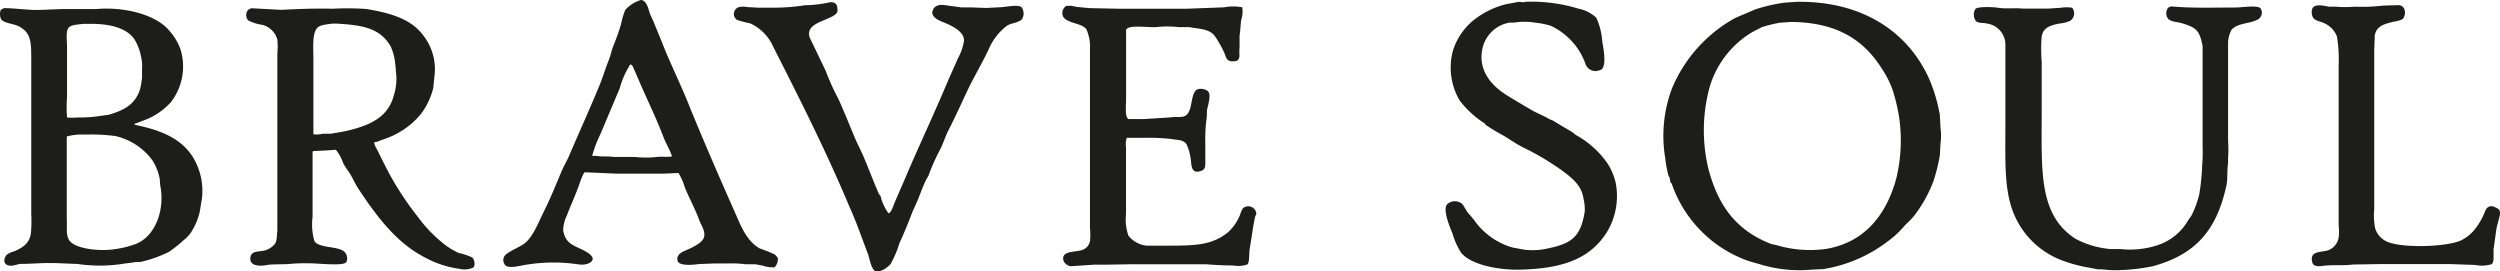 <svg id="Layer_1" data-name="Layer 1" xmlns="http://www.w3.org/2000/svg" viewBox="0 0 276.73 30.05"><defs><style>.cls-1{fill:#1d1d1b;fill-rule:evenodd;}</style></defs><path class="cls-1" d="M173.23,6.2a17.71,17.71,0,0,1,5.86.75,4.22,4.22,0,0,1,2,1,7.42,7.42,0,0,1,.67,2.66c.13.75.45,2.39,0,3-.07.11-.21.12-.34.18a1.16,1.16,0,0,1-1.51-.69A7.38,7.38,0,0,0,176,8.83a10.23,10.23,0,0,0-1.73-.33,7.07,7.07,0,0,0-2.25,0l-.51,0a3.71,3.71,0,0,0-3,2.81c-.61,2.63,1.23,4.32,2.66,5.22.86.54,1.78,1.07,2.67,1.6.68.4,1.44.68,2.11,1.08l.34.13c.71.45,1.45.86,2.18,1.31l.36.29a10.28,10.28,0,0,1,3.46,3.08,6.64,6.64,0,0,1,.95,2.2,7.7,7.7,0,0,1-.9,5.36c-1.92,3.17-5.14,4.16-9.73,4.27-2.39.05-5.46-.56-6.5-1.91a8.29,8.29,0,0,1-.93-2.09c-.24-.6-1.17-2.71-.56-3.27a1.25,1.25,0,0,1,1.7.06l.46.76c.25.34.58.66.82,1a7.85,7.85,0,0,0,4.23,3l1.32.24a7.44,7.44,0,0,0,2.66-.16c2.61-.54,3.55-1.32,4-4a4.61,4.61,0,0,0-.12-1.44c-.2-1.53-1.32-2.37-2.35-3.14a29.22,29.22,0,0,0-4.34-2.58c-.73-.37-1.45-.87-2.14-1.29a22.75,22.75,0,0,1-2-1.2l-.12-.17a10.67,10.67,0,0,1-2.77-2.54,7.2,7.2,0,0,1-.74-5.52,7.1,7.1,0,0,1,2.24-3.33,9.44,9.44,0,0,1,3.7-1.82l1.32-.24C172.66,6.19,173,6.3,173.23,6.2Z" transform="translate(-4.4 -6)"/><path class="cls-1" d="M96.32,6.24c.55,0,.77.24.78.79a.65.65,0,0,1-.07.4c-.69.88-3.58,1-3,2.73l1.77,3.69a25.36,25.36,0,0,0,1.4,3.09c.63,1.39,1.18,2.76,1.76,4.17.33.78.76,1.58,1.09,2.37.56,1.34,1.06,2.66,1.64,4l.18.22a5.56,5.56,0,0,0,.86,1.89l.09,0c.28-.16.49-.9.64-1.24.48-1.13,1-2.27,1.48-3.43,1.41-3.26,2.94-6.51,4.32-9.8.37-.87.78-1.74,1.16-2.63a6.12,6.12,0,0,0,.68-1.92c.13-1.15-1.67-1.87-2.48-2.19-.39-.16-1.16-.53-1-1.14s.73-.78,1.43-.66l1.77.24,1.12,0,1.62.06,1.41-.07c.7,0,2.1-.37,2.52,0a1.21,1.21,0,0,1,.07,1.26c-.31.45-1.24.47-1.7.78a6.42,6.42,0,0,0-2,2.56c-.76,1.64-1.73,3.21-2.49,4.86-.66,1.42-1.29,2.8-2,4.18-.38.76-.58,1.52-1,2.28a21.9,21.9,0,0,0-1.17,2.65c-.06.17-.23.39-.31.57-.34.69-.58,1.39-.87,2.12l-.6,1.34c-.46,1.17-.9,2.33-1.44,3.45a11.86,11.86,0,0,1-1,2.37c-.24.29-1.11,1-1.72.76-.45-.25-.61-1.46-.83-2-.66-1.71-1.24-3.44-2-5.1C95.87,22.78,92.91,16.92,90,11.2a5.11,5.11,0,0,0-2.55-2.61A13.18,13.18,0,0,1,86,8.21a.78.78,0,0,1-.29-1,.75.75,0,0,1,.53-.43,2,2,0,0,1,.82,0l1.29.07h1.37a23.21,23.21,0,0,0,3.8-.27A13.58,13.58,0,0,0,96.32,6.24Z" transform="translate(-4.4 -6)"/><path class="cls-1" d="M269.88,6.57c.81,0,.91,1.06.48,1.54a3.1,3.1,0,0,1-1,.29c-1,.25-1.87.44-2.09,1.49l-.06,1.67V29.15a7.2,7.2,0,0,0,.11,2.16,2.39,2.39,0,0,0,1.33,1.45c1.75.74,6.55.57,8.14-.14a4.47,4.47,0,0,0,1.35-1,7.38,7.38,0,0,0,1.18-1.85c.2-.42.24-.83.74-.94a.75.75,0,0,1,.52.11c.4.16.64.31.52.93l-.35,1.35-.31,2.21c-.09.51.12,1.65-.26,1.82a3.57,3.57,0,0,1-1.76.08l-2.84-.1-5.36,0-2.31,0-3.05.05c-1.16.15-2.35,0-3.42.16-.48.08-1,0-1.07-.35-.41-1.4,1-1.11,1.81-1.41a1.86,1.86,0,0,0,1.09-1.37,5.81,5.81,0,0,0,0-1.38V18.58c0-1.78,0-3.56,0-5.34a15.67,15.67,0,0,0-.19-3.21,2.71,2.71,0,0,0-1.4-1.46c-.41-.2-1-.26-1.23-.6a1.21,1.21,0,0,1-.07-1.07c.3-.5,1.23-.27,1.8-.16l.76,0a12.57,12.57,0,0,0,2.12,0,20.09,20.09,0,0,0,3.13-.12Z" transform="translate(-4.4 -6)"/><path class="cls-1" d="M123,6.64l.55.12L125,6.9l3.37.07h1.67l.63,0,1,0,4,0,4.24-.16a5.18,5.18,0,0,1,2,0,3.05,3.05,0,0,1-.11,1.37c-.09.52-.09,1.17-.19,1.78l0,1.33c-.09.51.11,1-.16,1.33-.11.16-.6.21-.88.14-.49-.13-.47-.57-.69-1a12.49,12.49,0,0,0-1-1.76c-.62-.82-1.63-.77-2.87-1h-1.15a11.43,11.43,0,0,0-2.48,0c-.8.07-3.11-.31-3.33.31l0,7.61c0,.69-.17,2.14.29,2.26l1.65,0L133.9,19c.93-.15,1.56.16,2-.46s.35-1.88.82-2.48c.29-.38,1.19-.24,1.45.11s0,1.36-.14,1.88c-.07.36,0,.8-.09,1.21a17.28,17.28,0,0,0-.12,2.65l0,1.21v.76c0,.63,0,.93-.64,1.09-1,.24-.87-.81-1-1.51a5.34,5.34,0,0,0-.43-1.47c-.32-.52-.93-.47-1.65-.6a23.5,23.5,0,0,0-2.69-.14h-2.28a2,2,0,0,0-.09,1v7.43a5.53,5.53,0,0,0,.26,2.39,2.93,2.93,0,0,0,2,1.12l2.63,0c3,0,4.68-.11,6.39-1.47a5.12,5.12,0,0,0,1.27-1.78c.25-.52.21-1,.88-1.1a.9.9,0,0,1,1,.84l-.12.26c-.08.26-.13.68-.19.9l-.43,2.73c-.08.46,0,1.5-.26,1.7a2.92,2.92,0,0,1-1.52.12c-.9,0-2.07-.06-3.09-.14l-2.86,0h-5.32l-3,.05-1.21,0-2.57.17a1.08,1.08,0,0,1-.75-.53c-.42-1.21,1.23-1,2-1.26a1.26,1.26,0,0,0,.9-1,6.19,6.19,0,0,0,0-1.44V28c0-3,0-6,0-9,0-2.25,0-4.49,0-6.73l0-.85a4.62,4.62,0,0,0-.4-2.18c-.51-.71-2.12-.63-2.57-1.4a.93.93,0,0,1,.36-1.19Z" transform="translate(-4.4 -6)"/><path class="cls-1" d="M244.74,6.71c2.41.21,4.69.12,7.1.12.73,0,2.48-.29,2.79.1a.87.87,0,0,1-.23,1.18c-.89.55-2.33.39-3,1.21a3.3,3.3,0,0,0-.37,1.33V21.57a13.81,13.81,0,0,1,0,1.94l0,.57c-.15.91,0,1.81-.23,2.65-1.09,4.84-3.44,7.47-8.11,8.74a21.4,21.4,0,0,1-4.35.44c-.55,0-1.13-.12-1.68-.09l-1-.19a16.07,16.07,0,0,1-2.8-.73,9.32,9.32,0,0,1-5.55-5.25c-1.08-2.59-.93-5.89-.93-9.39V11a2.37,2.37,0,0,0-2.08-2.4c-.43-.11-.83,0-1.16-.24A1.19,1.19,0,0,1,223.06,7c.21-.3,2-.23,2.52-.14.87.14,1.83,0,2.72.09h2.87l1.36-.09a3.74,3.74,0,0,1,1.25,0,1,1,0,0,1-.24,1.45,3.6,3.6,0,0,1-1.14.29c-1,.2-1.81.4-2,1.42a16,16,0,0,0,0,2.78v5.5c0,6.57-.38,11.47,3.74,14.13a10,10,0,0,0,3.42,1.09c.66.11,1.18,0,1.88.08a9.88,9.88,0,0,0,3.76-.45,6.1,6.1,0,0,0,3.37-2.69c.12-.21.3-.43.43-.64a10.63,10.63,0,0,0,.85-2.36,24.42,24.42,0,0,0,.31-3.12,18.45,18.45,0,0,0,.05-2.25v-11c-.35-1.73-.65-2-2.25-2.51-.58-.17-1.11-.13-1.52-.45a1,1,0,0,1-.09-1.21C244.42,6.79,244.59,6.77,244.74,6.71Z" transform="translate(-4.4 -6)"/><path class="cls-1" d="M203.3,6.2c7.55-.1,12.56,3.6,14.76,8.8a18.47,18.47,0,0,1,1.07,3.74l.07,1.45a5.63,5.63,0,0,1,0,1.64l-.07,1.33a19.34,19.34,0,0,1-.72,2.91,14.81,14.81,0,0,1-2.15,3.84c-.37.47-.86.85-1.24,1.31a10.29,10.29,0,0,1-1.62,1.47,16,16,0,0,1-7.18,3.1l-1.21.05a14.85,14.85,0,0,1-5.64-.54c-.69-.21-1.3-.34-1.93-.6a13.82,13.82,0,0,1-8-8.39l-.13-.14-.1-.5-.14-.28a13.1,13.1,0,0,1-.34-1.88,14.89,14.89,0,0,1,.74-7.71,15.9,15.9,0,0,1,7-7.81l2.2-.94a17.93,17.93,0,0,1,3.3-.76Zm9.51,7.56a10.77,10.77,0,0,1,1.1,2.23,21.07,21.07,0,0,1,.71,3,18,18,0,0,1-.29,6.66c-1.06,4-3.41,7.1-7.66,7.88a12.91,12.91,0,0,1-5.5-.36c-.29-.09-.51-.09-.78-.19-3.73-1.47-5.75-4.09-6.86-8.2a18.14,18.14,0,0,1,.14-9.23,10.55,10.55,0,0,1,4.7-6L199.43,9a16.34,16.34,0,0,1,1.95-.48l1.26-.09C207.86,8.47,210.8,10.51,212.81,13.76Z" transform="translate(-4.4 -6)"/><path class="cls-1" d="M32.21,6.91l3.27.18c1.83-.09,3.88-.18,5.7-.12A29.09,29.09,0,0,1,45,7c2.74.46,5,1.15,6.31,3a6,6,0,0,1,1.19,4.34l-.14,1.4a8.05,8.05,0,0,1-1.33,2.83,8.85,8.85,0,0,1-3.45,2.58c-.47.2-1,.36-1.42.54-.13.05-.25,0-.35.1a2.51,2.51,0,0,0,.37.83c.36.77.73,1.49,1.1,2.21a33.29,33.29,0,0,0,3.41,5.22,15.14,15.14,0,0,0,2.54,2.7A8.09,8.09,0,0,0,55.17,34a6.61,6.61,0,0,1,1.5.5c.23.18.4.91.09,1.13a2.38,2.38,0,0,1-1.54.12,11,11,0,0,1-3.8-1.26C48.2,32.84,46,29.8,44.05,26.86c-.35-.53-.58-1.11-.93-1.66-.22-.35-.55-.77-.73-1.14a4.81,4.81,0,0,0-.81-1.48l-1.19.08-1.31.06L39,22.8V30a6.68,6.68,0,0,0,.2,2.68c.49.8,2.51.55,3.27,1.14A1,1,0,0,1,42.74,35c-.22.41-2.24.22-2.94.2a21.43,21.43,0,0,0-3.21,0c-.75.1-1.91,0-2.72.15s-1.94.07-1.74-.91c.12-.66.81-.56,1.46-.69A2.13,2.13,0,0,0,34.82,33c.27-.38.19-.82.28-1.41V11.89a7.49,7.49,0,0,0,0-1.5,2.31,2.31,0,0,0-1.67-1.64,5.1,5.1,0,0,1-1.56-.49.9.9,0,0,1,0-1.17Zm15.42,4.2a5.77,5.77,0,0,1,.52,2c.07.4.06.85.12,1.23A6.09,6.09,0,0,1,48,16.54c-.64,2.43-2.59,3.3-5.06,3.91-.57.14-1.3.24-1.92.35l-.87,0a2.8,2.8,0,0,1-1,.07l-.06,0c0-2.79,0-5.59,0-8.38,0-1.17-.14-2.63.36-3.32.32-.45,1.09-.45,1.75-.56h.39C44.43,8.77,46.43,9.06,47.63,11.11Z" transform="translate(-4.4 -6)"/><path class="cls-1" d="M75.33,6c.63,0,.86,1,1,1.5l.39.85c.47,1.16.93,2.26,1.39,3.42C79,13.86,80,15.92,80.81,18c1.6,3.9,3.25,7.69,4.94,11.51.68,1.54,1.31,3.2,2.77,4a14.73,14.73,0,0,1,1.68.68l.29.34a1.23,1.23,0,0,1-.36,1.06,3.88,3.88,0,0,1-1.4-.21L88,35.25l-1.08,0A12.71,12.71,0,0,0,85,35.16l-1.4,0-1.87.07c-.68.11-2.18.22-2.33-.37s.35-.9.74-1.07c.67-.29,1.89-.8,2.16-1.45s-.31-1.47-.47-1.9c-.45-1.26-1.12-2.47-1.62-3.68a6.55,6.55,0,0,0-.71-1.61l-1.66.07H72.65l-3.51-.15c-.2.06-.61,1.31-.71,1.59-.39,1.07-.88,2.14-1.3,3.23a3.77,3.77,0,0,0-.39,1.63C67,33,67.93,33.16,69,33.71c.27.14,1.09.57,1,1s-.85.68-1.59.55a18.68,18.68,0,0,0-6.3.14c-.54.11-1.38.27-1.74,0a.84.84,0,0,1,0-1.21c.58-.47,1.38-.76,2-1.18,1-.67,1.68-2.51,2.27-3.68.72-1.43,1.3-2.91,1.94-4.41.22-.53.57-1.11.81-1.66,1.11-2.6,2.29-5.19,3.37-7.81.38-.92.65-1.87,1-2.73.24-.55.31-1.09.53-1.64a24.18,24.18,0,0,0,.85-2.39,8.5,8.5,0,0,1,.47-1.59A3.85,3.85,0,0,1,75.33,6Zm-1.09,7.15c.23.11.29.43.4.66.29.62.54,1.26.83,1.9.81,1.82,1.68,3.64,2.4,5.54.26.66.66,1.3.9,2l0,.07c-.46.08-1.06,0-1.61.05a11.08,11.08,0,0,1-2.51,0l-.55,0-1.8,0c-.69-.1-1.29,0-1.89-.12H70l-.05,0a13.36,13.36,0,0,1,.91-2.4L73,15.77a9.77,9.77,0,0,1,1.16-2.63Z" transform="translate(-4.4 -6)"/><path class="cls-1" d="M4.83,6.9c1.35,0,2.72.26,4.2.19L11.29,7l1.77,0,2,0c3.33-.28,6.73.71,8.11,2.43a6.28,6.28,0,0,1,1.2,2,6.44,6.44,0,0,1-1.08,5.91,7.59,7.59,0,0,1-2.62,1.85l-1.37.52,0,.1c3.32.67,5.88,1.8,7,4.69A7.09,7.09,0,0,1,26.75,28l-.26,1.54a7.46,7.46,0,0,1-1,2.27,4.38,4.38,0,0,1-.8.81,14.2,14.2,0,0,1-1.59,1.26A13.8,13.8,0,0,1,19.92,35l-.47,0c-.47.09-1,.13-1.55.22a16.76,16.76,0,0,1-4.9,0l-2.47-.1h-.9c-1,0-2,.1-2.87.09-.5,0-1,.35-1.54.13s-.34-.85-.06-1.15A2.51,2.51,0,0,1,6,33.81c.87-.39,1.62-.82,1.81-1.91a13.51,13.51,0,0,0,.05-2.22v-17c0-1.94,0-3-1.26-3.7C6,8.62,5.09,8.63,4.57,8.21a1.32,1.32,0,0,1-.11-1.05C4.52,7,4.71,7,4.83,6.9Zm14.43,3.42A5.57,5.57,0,0,1,20,12.2a4.7,4.7,0,0,1,.12,1.49v.93a9,9,0,0,1-.21,1.23c-.51,1.68-1.75,2.35-3.46,2.85l-1.31.18A13.8,13.8,0,0,1,13,19a5.68,5.68,0,0,1-1.18,0,15.19,15.19,0,0,1,0-2.28V11.25c0-.7-.15-1.73.14-2.14s1.1-.38,1.65-.47l.61,0C16.35,8.61,18.32,9,19.26,10.32ZM17.17,21.06a7,7,0,0,1,4.13,2.73,6.15,6.15,0,0,1,.78,2l.05.69c.58,2.92-.65,5.66-2.59,6.48a10.38,10.38,0,0,1-2.37.61c-1.65.28-4.52,0-5.12-1-.4-.64-.19-1.45-.26-2.31,0-3,0-6.1,0-9.15a6.25,6.25,0,0,1,1.67-.22l.76,0A20.18,20.18,0,0,1,17.17,21.06Z" transform="translate(-4.4 -6)"/></svg>